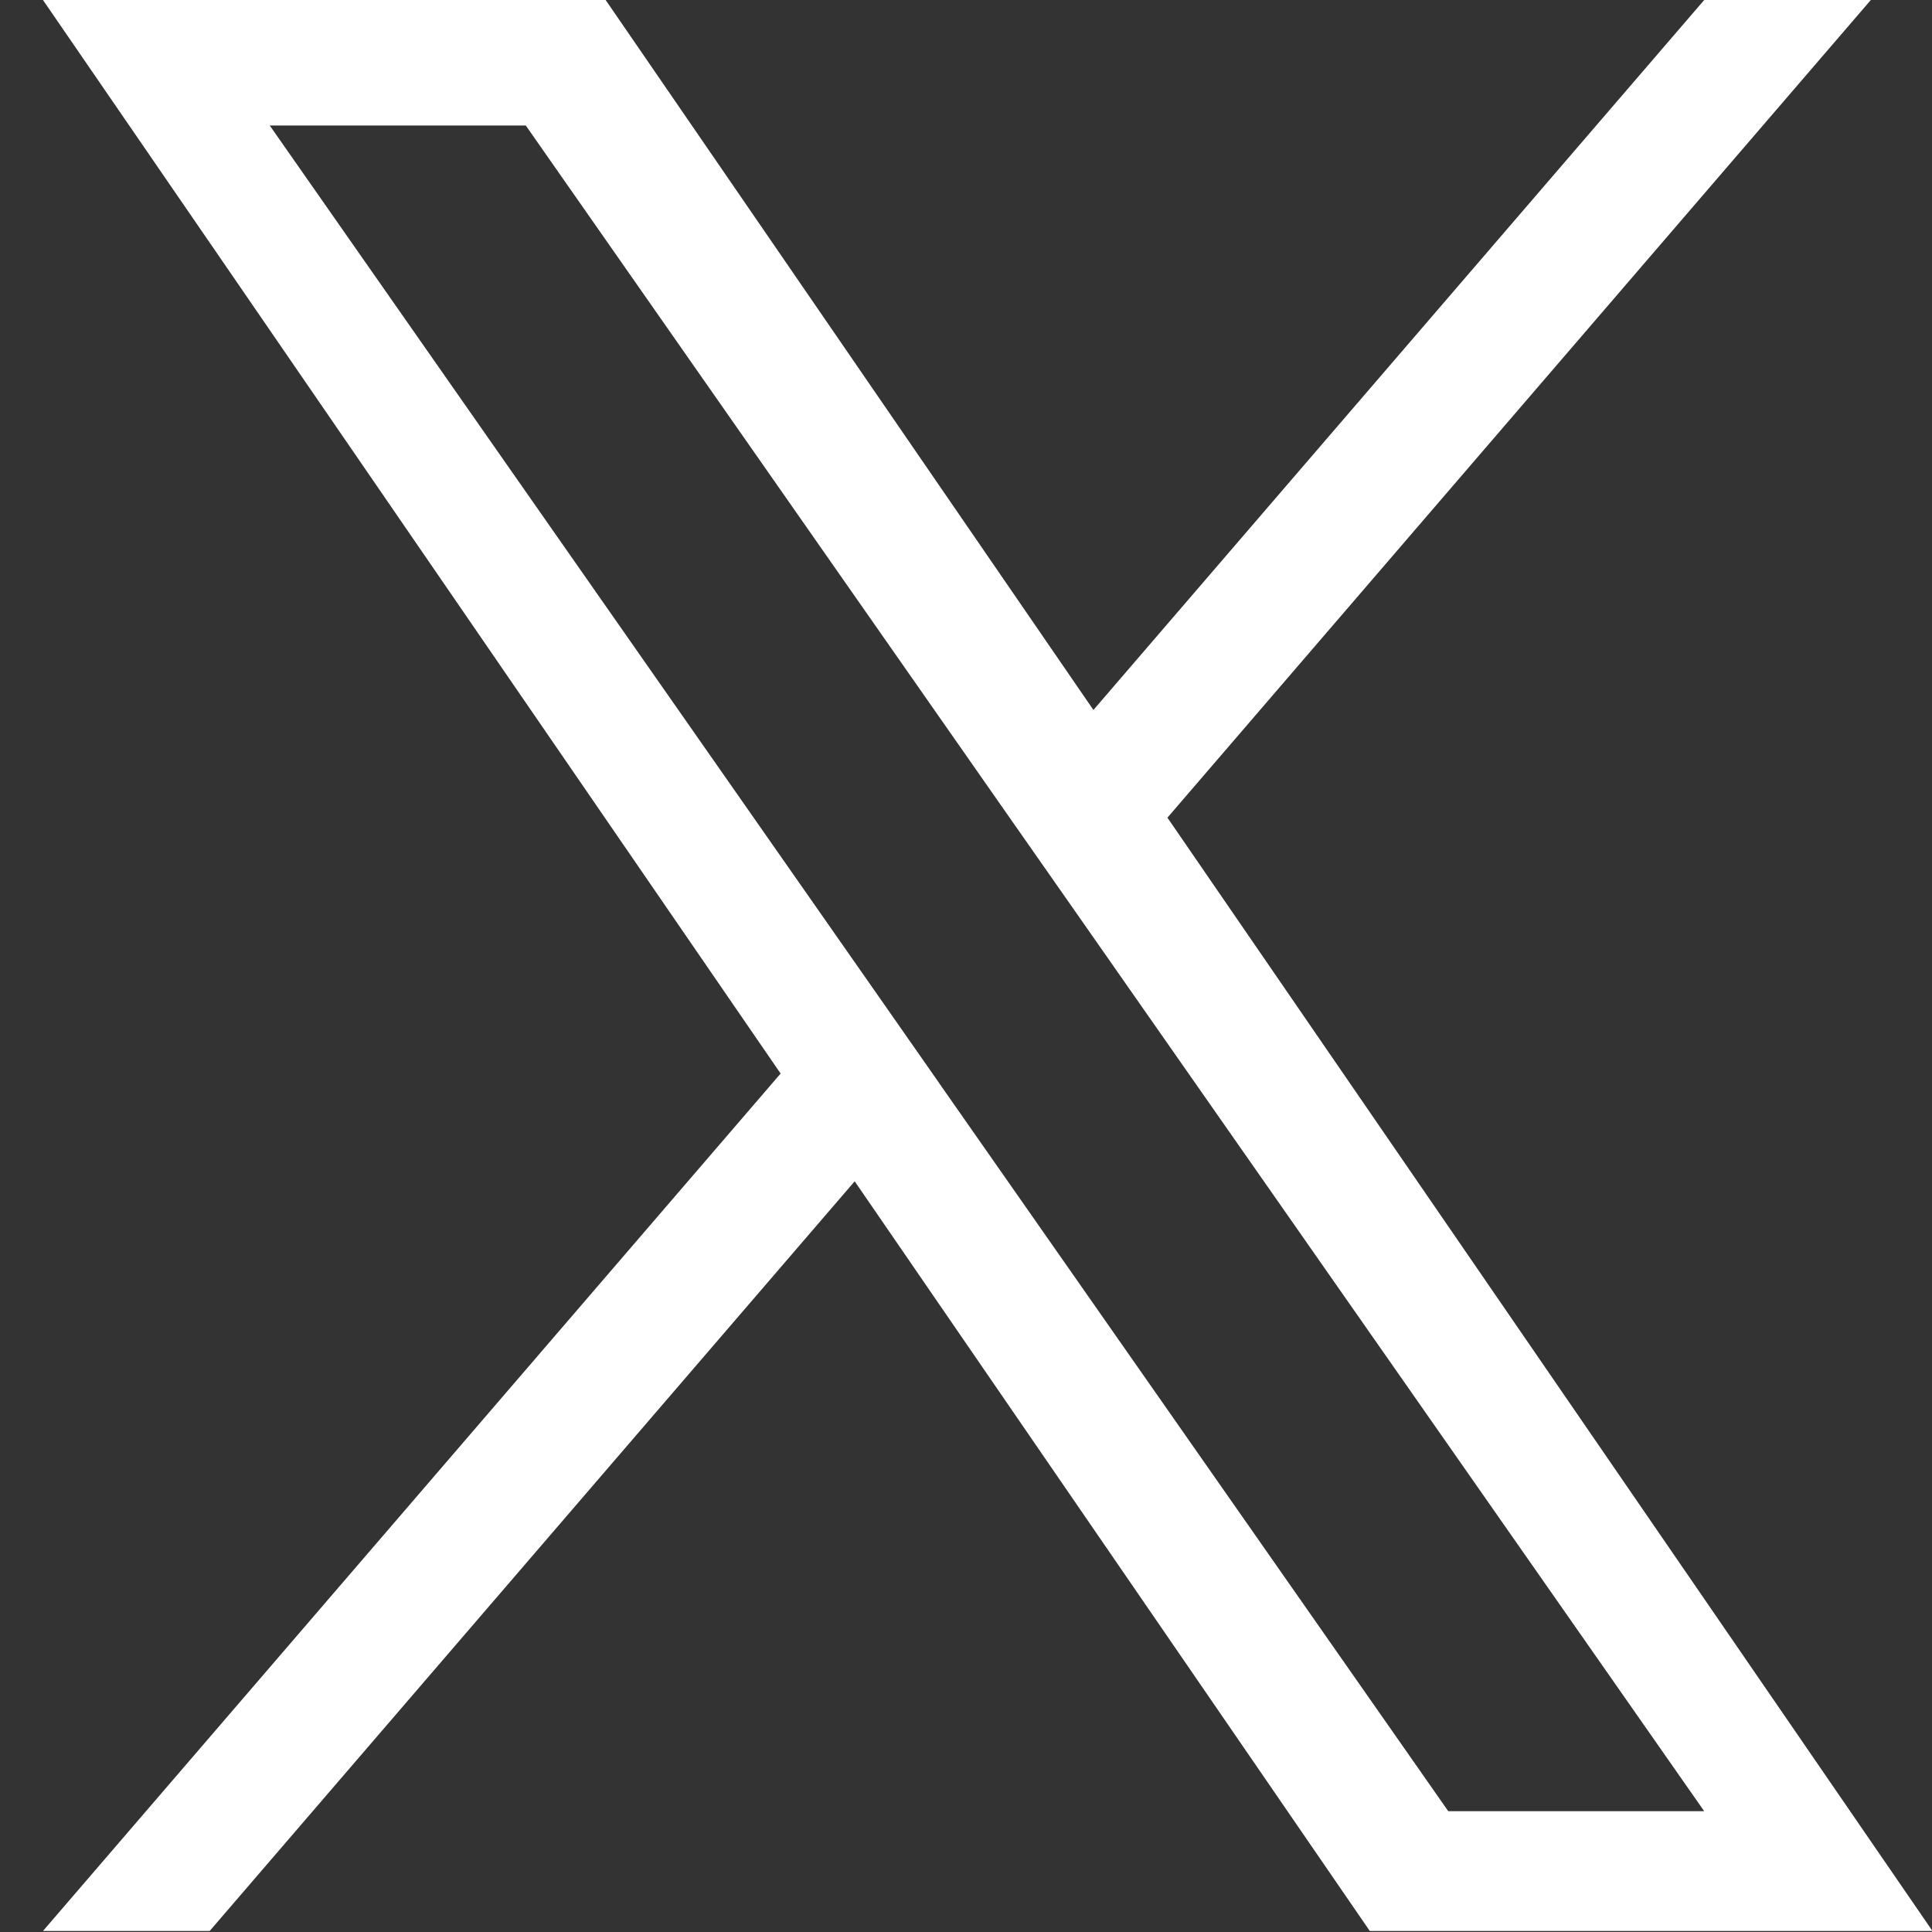 <svg width="21" height="21" viewBox="0 0 21 21" fill="none" xmlns="http://www.w3.org/2000/svg">
<rect x="0" y="0" width="21" height="21" fill="#333333" stroke="none"/>
<path d="M12.69 8.887L20.335 0H18.524L11.885 7.717L6.583 0H0.467L8.485 11.669L0.467 20.989H2.279L9.29 12.84L14.889 20.989H21.005L12.689 8.887H12.69ZM10.208 11.772L9.396 10.61L2.932 1.364H5.715L10.931 8.826L11.744 9.988L18.524 19.687H15.742L10.208 11.773V11.772Z" fill="white"/>
</svg>
